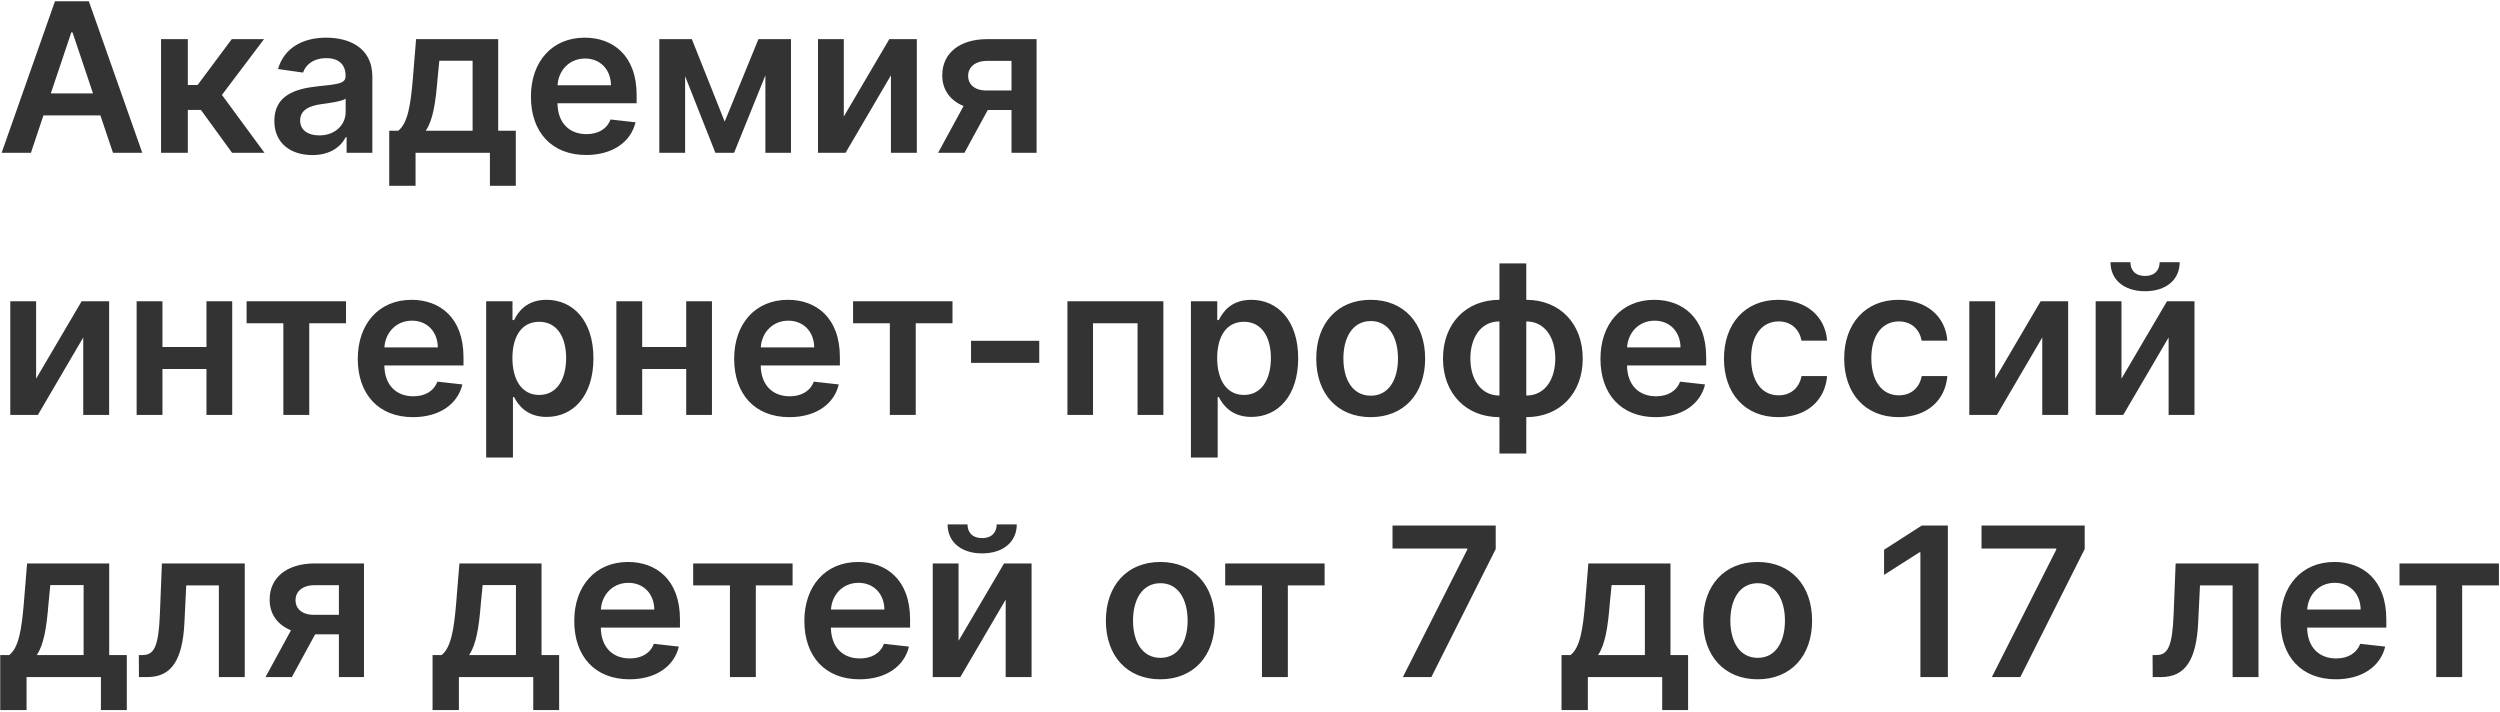 <?xml version="1.0" encoding="UTF-8"?> <svg xmlns="http://www.w3.org/2000/svg" width="1440" height="410" viewBox="0 0 1440 410" fill="none"> <path d="M17.815 88L25.017 66.48H57.83L65.074 88H81.949L51.182 0.727H31.665L0.94 88H17.815ZM29.278 53.781L41.082 18.625H41.764L53.568 53.781H29.278ZM92.762 88H108.188V63.327H115.731L133.671 88H152.336L127.833 54.676L152.08 22.546H133.501L113.813 48.966H108.188V22.546H92.762V88ZM179.918 89.321C190.188 89.321 196.324 84.506 199.136 79.008H199.648V88H214.477V44.193C214.477 26.892 200.372 21.693 187.886 21.693C174.122 21.693 163.554 27.829 160.145 39.761L174.548 41.807C176.082 37.332 180.429 33.497 187.972 33.497C195.131 33.497 199.051 37.162 199.051 43.597V43.852C199.051 48.284 194.406 48.497 182.858 49.733C170.159 51.097 158.014 54.889 158.014 69.633C158.014 82.503 167.432 89.321 179.918 89.321ZM183.923 77.986C177.489 77.986 172.886 75.046 172.886 69.378C172.886 63.455 178.043 60.983 184.946 60.003C188.994 59.449 197.091 58.426 199.094 56.807V64.52C199.094 71.807 193.213 77.986 183.923 77.986ZM224.193 107.006H239.364V88H282.19V107.006H297.105V75.301H286.963V22.546H239.662L237.787 45.472C236.551 60.131 234.932 70.997 229.392 75.301H224.193V107.006ZM245.244 75.301C249.378 69.207 250.912 59.321 252.02 45.472L253.043 34.989H272.219V75.301H245.244ZM337.599 89.278C352.854 89.278 363.337 81.821 366.065 70.443L351.661 68.824C349.573 74.364 344.46 77.261 337.812 77.261C327.84 77.261 321.235 70.699 321.107 59.492H366.704V54.761C366.704 31.793 352.897 21.693 336.789 21.693C318.039 21.693 305.809 35.457 305.809 55.656C305.809 76.196 317.869 89.278 337.599 89.278ZM321.15 49.094C321.619 40.742 327.798 33.71 337.002 33.71C345.866 33.71 351.832 40.188 351.917 49.094H321.15ZM417.425 70.06L398.504 22.546H379.754V88H394.626V43.895L412.055 88H422.837L440.862 43.426V88H455.607V22.546H436.857L417.425 70.06ZM486.033 67.119V22.546H471.161V88H487.055L513.178 43.383V88H528.092V22.546H512.24L486.033 67.119ZM582.627 88H597.073V22.546H568.65C552.627 22.546 542.698 30.77 542.741 43.341C542.698 51.608 547.215 57.872 555.013 61.068L540.354 88H555.525L568.948 63.369H582.627V88ZM582.627 52.119H568.138C561.363 52.119 557.613 48.582 557.656 43.682C557.613 38.781 561.576 35.074 568.65 35.074H582.627V52.119ZM20.798 218.119V173.545H5.926V239H21.821L47.943 194.384V239H62.858V173.545H47.006L20.798 218.119ZM93.572 173.545H78.7V239H93.572V212.537H118.927V239H133.756V173.545H118.927V199.881H93.572V173.545ZM142.034 186.202H163.213V239H178.128V186.202H199.307V173.545H142.034V186.202ZM237.872 240.278C253.128 240.278 263.611 232.821 266.338 221.443L251.935 219.824C249.847 225.364 244.733 228.261 238.085 228.261C228.114 228.261 221.509 221.699 221.381 210.491H266.977V205.761C266.977 182.793 253.17 172.693 237.062 172.693C218.312 172.693 206.082 186.457 206.082 206.656C206.082 227.196 218.142 240.278 237.872 240.278ZM221.423 200.094C221.892 191.741 228.071 184.71 237.276 184.71C246.139 184.71 252.105 191.188 252.19 200.094H221.423ZM280.028 263.545H295.454V228.688H296.093C298.522 233.46 303.593 240.151 314.843 240.151C330.269 240.151 341.817 227.92 341.817 206.358C341.817 184.54 329.928 172.693 314.8 172.693C303.252 172.693 298.437 179.639 296.093 184.369H295.198V173.545H280.028V263.545ZM295.156 206.273C295.156 193.574 300.61 185.349 310.539 185.349C320.809 185.349 326.093 194.085 326.093 206.273C326.093 218.545 320.724 227.494 310.539 227.494C300.695 227.494 295.156 218.972 295.156 206.273ZM369.9 173.545H355.028V239H369.9V212.537H395.255V239H410.085V173.545H395.255V199.881H369.9V173.545ZM454.669 240.278C469.925 240.278 480.408 232.821 483.135 221.443L468.732 219.824C466.643 225.364 461.53 228.261 454.882 228.261C444.911 228.261 438.305 221.699 438.178 210.491H483.774V205.761C483.774 182.793 469.967 172.693 453.859 172.693C435.109 172.693 422.879 186.457 422.879 206.656C422.879 227.196 434.939 240.278 454.669 240.278ZM438.22 200.094C438.689 191.741 444.868 184.71 454.072 184.71C462.936 184.71 468.902 191.188 468.987 200.094H438.22ZM491.37 186.202H512.549V239H527.464V186.202H548.643V173.545H491.37V186.202ZM598.607 196.301H559.317V209H598.607V196.301ZM614.832 239H629.577V186.202H655.23V239H670.102V173.545H614.832V239ZM685.965 263.545H701.391V228.688H702.031C704.46 233.46 709.531 240.151 720.781 240.151C736.207 240.151 747.755 227.92 747.755 206.358C747.755 184.54 735.866 172.693 720.738 172.693C709.19 172.693 704.374 179.639 702.031 184.369H701.136V173.545H685.965V263.545ZM701.093 206.273C701.093 193.574 706.548 185.349 716.477 185.349C726.746 185.349 732.031 194.085 732.031 206.273C732.031 218.545 726.661 227.494 716.477 227.494C706.633 227.494 701.093 218.972 701.093 206.273ZM789.516 240.278C808.692 240.278 820.88 226.77 820.88 206.528C820.88 186.244 808.692 172.693 789.516 172.693C770.34 172.693 758.153 186.244 758.153 206.528C758.153 226.77 770.34 240.278 789.516 240.278ZM789.602 227.92C778.991 227.92 773.792 218.46 773.792 206.486C773.792 194.511 778.991 184.923 789.602 184.923C800.042 184.923 805.241 194.511 805.241 206.486C805.241 218.46 800.042 227.92 789.602 227.92ZM863.675 261.244H879.143V240.278C898.405 240.278 911.658 226.642 911.658 206.528C911.658 186.372 898.405 172.693 879.143 172.693V151.727H863.675V172.693C844.413 172.693 831.161 186.372 831.161 206.528C831.161 226.642 844.413 240.278 863.675 240.278V261.244ZM863.675 227.835C852.766 227.835 846.928 218.205 846.928 206.528C846.928 194.852 852.68 185.136 863.675 185.136V227.835ZM879.143 227.835V185.136C890.138 185.136 895.848 194.852 895.848 206.528C895.848 218.205 890.138 227.835 879.143 227.835ZM953.653 240.278C968.909 240.278 979.392 232.821 982.119 221.443L967.716 219.824C965.628 225.364 960.514 228.261 953.866 228.261C943.895 228.261 937.29 221.699 937.162 210.491H982.759V205.761C982.759 182.793 968.952 172.693 952.844 172.693C934.094 172.693 921.864 186.457 921.864 206.656C921.864 227.196 933.923 240.278 953.653 240.278ZM937.205 200.094C937.673 191.741 943.852 184.71 953.057 184.71C961.92 184.71 967.886 191.188 967.972 200.094H937.205ZM1024.36 240.278C1040.81 240.278 1051.29 230.52 1052.4 216.628H1037.66C1036.33 223.659 1031.26 227.707 1024.49 227.707C1014.86 227.707 1008.64 219.653 1008.64 206.273C1008.64 193.062 1014.99 185.136 1024.49 185.136C1031.9 185.136 1036.46 189.909 1037.66 196.216H1052.4C1051.33 182.026 1040.25 172.693 1024.27 172.693C1005.1 172.693 992.996 186.543 992.996 206.528C992.996 226.344 1004.8 240.278 1024.36 240.278ZM1093.62 240.278C1110.07 240.278 1120.55 230.52 1121.66 216.628H1106.91C1105.59 223.659 1100.52 227.707 1093.75 227.707C1084.12 227.707 1077.89 219.653 1077.89 206.273C1077.89 193.062 1084.24 185.136 1093.75 185.136C1101.16 185.136 1105.72 189.909 1106.91 196.216H1121.66C1120.59 182.026 1109.51 172.693 1093.53 172.693C1074.36 172.693 1062.25 186.543 1062.25 206.528C1062.25 226.344 1074.06 240.278 1093.62 240.278ZM1149.2 218.119V173.545H1134.32V239H1150.22L1176.34 194.384V239H1191.26V173.545H1175.4L1149.2 218.119ZM1221.97 218.119V173.545H1207.1V239H1222.99L1249.12 194.384V239H1264.03V173.545H1248.18L1221.97 218.119ZM1243.96 151.045C1243.92 155.222 1241.53 158.929 1235.52 158.929C1229.43 158.929 1227.13 155.136 1227.13 151.045H1215.66C1215.62 161.017 1223.33 167.75 1235.52 167.75C1247.79 167.75 1255.51 161.017 1255.51 151.045H1243.96ZM0.131 409.006H15.301V390H58.128V409.006H73.043V377.301H62.901V324.545H15.599L13.724 347.472C12.489 362.131 10.869 372.997 5.33 377.301H0.131V409.006ZM21.182 377.301C25.315 371.207 26.849 361.321 27.957 347.472L28.98 336.989H48.156V377.301H21.182ZM80.042 390H84.815C98.877 390 105.227 380.114 106.249 358.295L107.272 337.202H126.065V390H140.979V324.545H93.252L92.102 353.523C91.377 371.889 88.991 377.301 82.215 377.301H79.957L80.042 390ZM195.205 390H209.651V324.545H181.228C165.205 324.545 155.276 332.77 155.319 345.341C155.276 353.608 159.793 359.872 167.592 363.068L152.933 390H168.103L181.526 365.369H195.205V390ZM195.205 354.119H180.717C173.941 354.119 170.191 350.582 170.234 345.682C170.191 340.781 174.154 337.074 181.228 337.074H195.205V354.119ZM249.154 409.006H264.325V390H307.151V409.006H322.066V377.301H311.924V324.545H264.623L262.748 347.472C261.512 362.131 259.893 372.997 254.353 377.301H249.154V409.006ZM270.205 377.301C274.339 371.207 275.873 361.321 276.981 347.472L278.004 336.989H297.18V377.301H270.205ZM362.56 391.278C377.815 391.278 388.298 383.821 391.026 372.443L376.622 370.824C374.534 376.364 369.42 379.261 362.773 379.261C352.801 379.261 346.196 372.699 346.068 361.491H391.665V356.761C391.665 333.793 377.858 323.693 361.75 323.693C343 323.693 330.77 337.457 330.77 357.656C330.77 378.196 342.83 391.278 362.56 391.278ZM346.111 351.094C346.58 342.741 352.759 335.71 361.963 335.71C370.827 335.71 376.793 342.188 376.878 351.094H346.111ZM399.261 337.202H420.44V390H435.354V337.202H456.533V324.545H399.261V337.202ZM495.099 391.278C510.354 391.278 520.837 383.821 523.565 372.443L509.161 370.824C507.073 376.364 501.96 379.261 495.312 379.261C485.34 379.261 478.735 372.699 478.607 361.491H524.204V356.761C524.204 333.793 510.397 323.693 494.289 323.693C475.539 323.693 463.309 337.457 463.309 357.656C463.309 378.196 475.369 391.278 495.099 391.278ZM478.65 351.094C479.119 342.741 485.298 335.71 494.502 335.71C503.366 335.71 509.332 342.188 509.417 351.094H478.65ZM552.126 369.119V324.545H537.254V390H553.149L579.271 345.384V390H594.186V324.545H578.334L552.126 369.119ZM574.115 302.045C574.072 306.222 571.686 309.929 565.678 309.929C559.584 309.929 557.283 306.136 557.283 302.045H545.82C545.777 312.017 553.49 318.75 565.678 318.75C577.95 318.75 585.663 312.017 585.663 302.045H574.115ZM668.344 391.278C687.521 391.278 699.708 377.77 699.708 357.528C699.708 337.244 687.521 323.693 668.344 323.693C649.168 323.693 636.981 337.244 636.981 357.528C636.981 377.77 649.168 391.278 668.344 391.278ZM668.43 378.92C657.819 378.92 652.62 369.46 652.62 357.486C652.62 345.511 657.819 335.923 668.43 335.923C678.87 335.923 684.069 345.511 684.069 357.486C684.069 369.46 678.87 378.92 668.43 378.92ZM705.706 337.202H726.885V390H741.8V337.202H762.979V324.545H705.706V337.202ZM808.053 390H824.46L861.533 316.236V302.727H802.087V315.938H845.17V316.534L808.053 390ZM899.428 409.006H914.598V390H957.425V409.006H972.339V377.301H962.197V324.545H914.896L913.021 347.472C911.786 362.131 910.166 372.997 904.626 377.301H899.428V409.006ZM920.479 377.301C924.612 371.207 926.146 361.321 927.254 347.472L928.277 336.989H947.453V377.301H920.479ZM1012.41 391.278C1031.58 391.278 1043.77 377.77 1043.77 357.528C1043.77 337.244 1031.58 323.693 1012.41 323.693C993.231 323.693 981.043 337.244 981.043 357.528C981.043 377.77 993.231 391.278 1012.41 391.278ZM1012.49 378.92C1001.88 378.92 996.683 369.46 996.683 357.486C996.683 345.511 1001.88 335.923 1012.49 335.923C1022.93 335.923 1028.13 345.511 1028.13 357.486C1028.13 369.46 1022.93 378.92 1012.49 378.92ZM1121.96 302.727H1106.91L1085.22 316.662V331.151L1105.63 318.111H1106.15V390H1121.96V302.727ZM1147.31 390H1163.72L1200.79 316.236V302.727H1141.35V315.938H1184.43V316.534L1147.31 390ZM1239.96 390H1244.74C1258.8 390 1265.15 380.114 1266.17 358.295L1267.19 337.202H1285.99V390H1300.9V324.545H1253.17L1252.02 353.523C1251.3 371.889 1248.91 377.301 1242.14 377.301H1239.88L1239.96 390ZM1345.41 391.278C1360.67 391.278 1371.15 383.821 1373.88 372.443L1359.47 370.824C1357.39 376.364 1352.27 379.261 1345.62 379.261C1335.65 379.261 1329.05 372.699 1328.92 361.491H1374.52V356.761C1374.52 333.793 1360.71 323.693 1344.6 323.693C1325.85 323.693 1313.62 337.457 1313.62 357.656C1313.62 378.196 1325.68 391.278 1345.41 391.278ZM1328.96 351.094C1329.43 342.741 1335.61 335.71 1344.81 335.71C1353.68 335.71 1359.64 342.188 1359.73 351.094H1328.96ZM1382.11 337.202H1403.29V390H1418.21V337.202H1439.38V324.545H1382.11V337.202Z" fill="#333333"></path> </svg> 